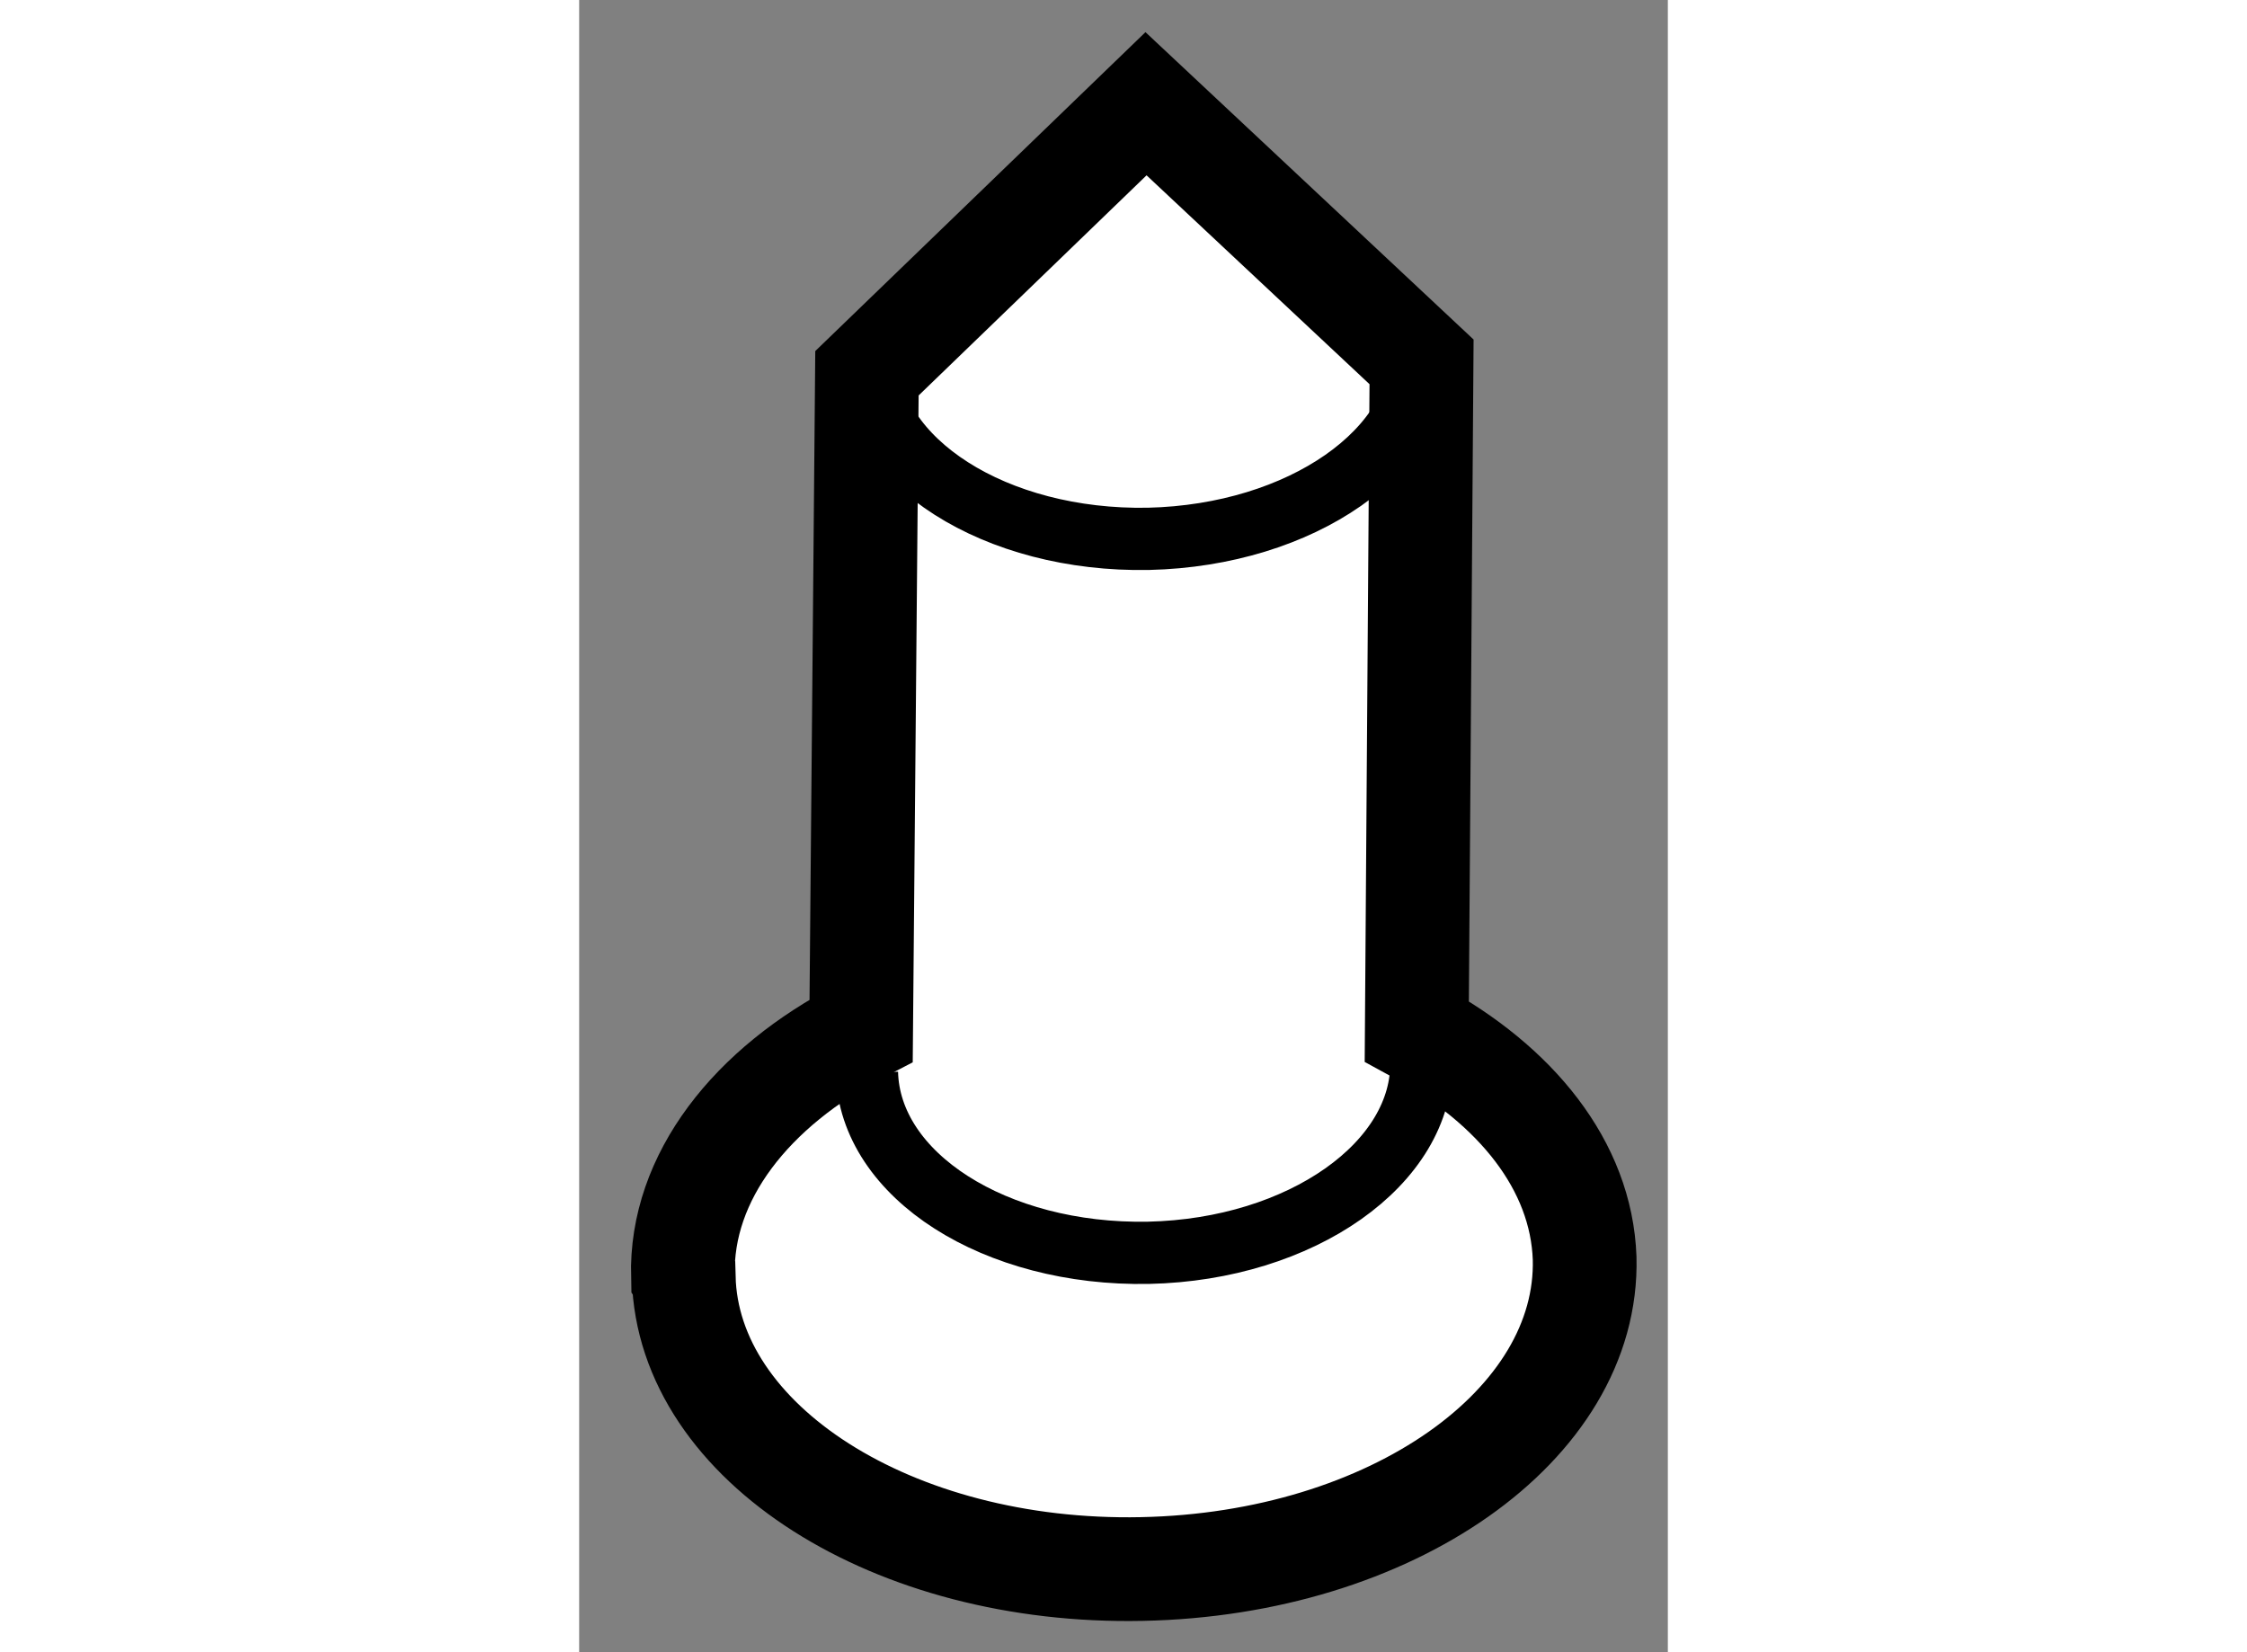 <?xml version="1.0" encoding="utf-8"?>
<!-- Generator: Adobe Illustrator 15.1.0, SVG Export Plug-In . SVG Version: 6.00 Build 0)  -->
<!DOCTYPE svg PUBLIC "-//W3C//DTD SVG 1.1//EN" "http://www.w3.org/Graphics/SVG/1.1/DTD/svg11.dtd">
<svg version="1.1" xmlns="http://www.w3.org/2000/svg" xmlns:xlink="http://www.w3.org/1999/xlink" x="0px" y="0px" width="244.8px"
	 height="180px" viewBox="180.956 147.772 5.247 7.963" enable-background="new 0 0 244.8 180" xml:space="preserve">
	
<rect x="180.956" y="147.772" width="5.247" height="7.963" fill="#808080" stroke="none"/>
	
<g><path fill="#FFFFFF" stroke="#000000" stroke-width="0.5" d="M185.016,149.516l-0.023,3.226c0.477,0.259,0.793,0.647,0.809,1.094
			l0,0c0.021,0.805-0.934,1.474-2.134,1.498c-1.198,0.025-2.188-0.606-2.208-1.405l-0.004-0.006
			c-0.012-0.479,0.332-0.912,0.859-1.184l0.028-3.168l1.345-1.299L185.016,149.516z"></path><path fill="none" stroke="#000000" stroke-width="0.3" d="M182.343,149.502c0.012,0.495,0.62,0.881,1.357,0.867
			c0.735-0.017,1.328-0.427,1.315-0.921"></path><path fill="none" stroke="#000000" stroke-width="0.3" d="M182.343,152.941c0.012,0.497,0.62,0.883,1.357,0.869
			c0.735-0.016,1.328-0.432,1.315-0.928"></path></g>


</svg>